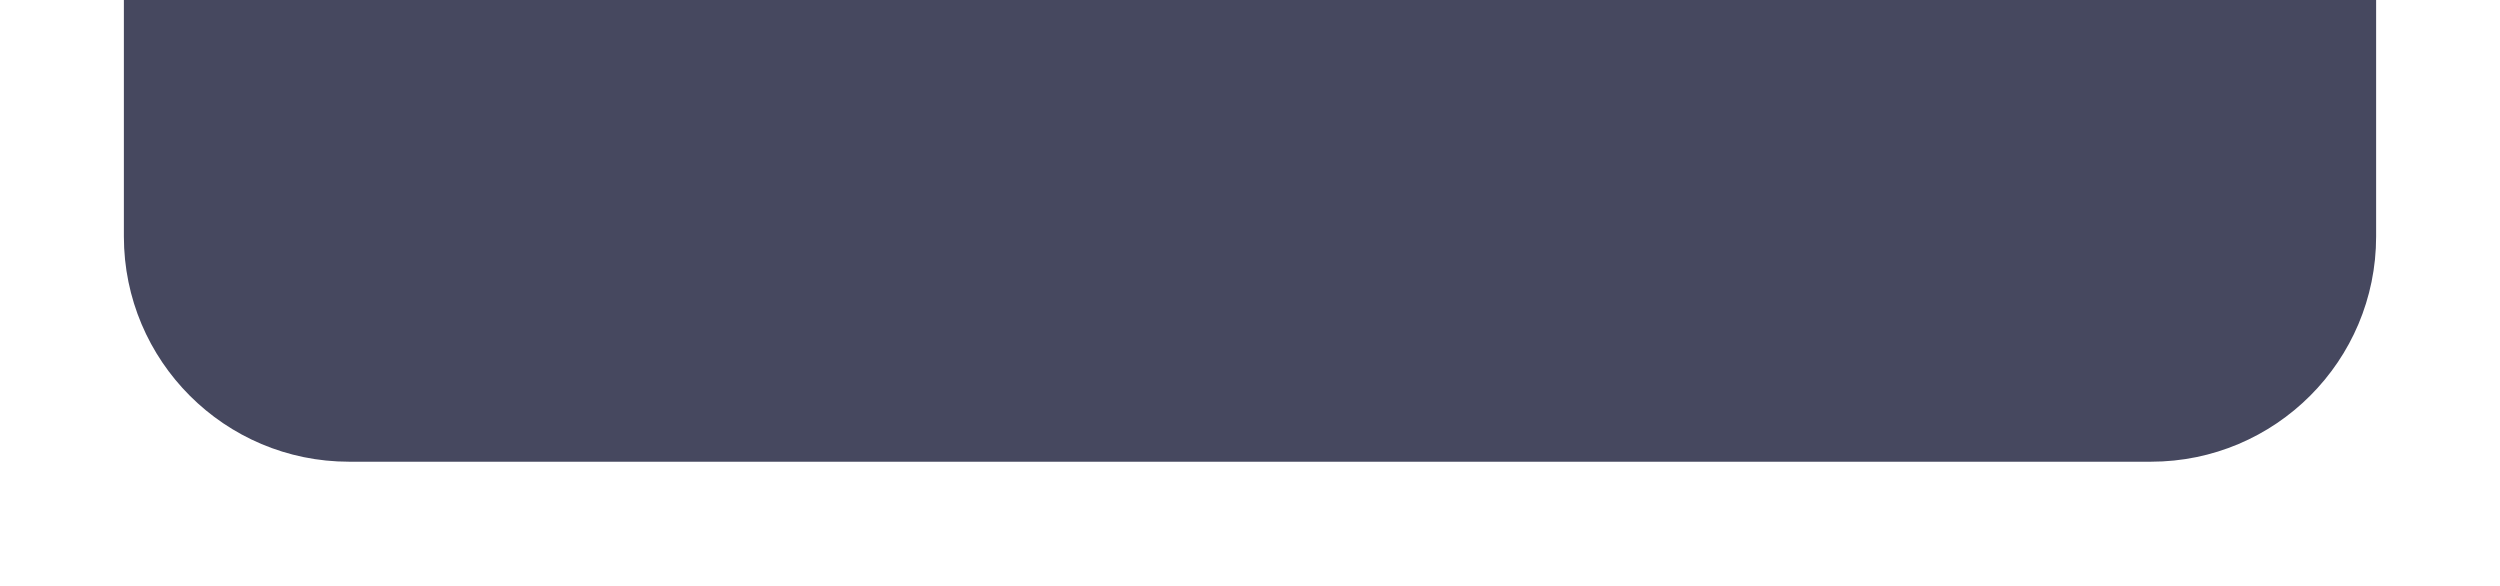 <?xml version="1.0" encoding="UTF-8"?> <svg xmlns="http://www.w3.org/2000/svg" width="444" height="104" viewBox="0 0 444 104" fill="none"> <g filter="url(#filter0_d_117_349)"> <path d="M22 0H422V42C422 64.091 404.091 82 382 82H62C39.909 82 22 64.091 22 42V0Z" fill="#46485F"></path> </g> <defs> <filter id="filter0_d_117_349" x="0" y="-22" width="444" height="126" filterUnits="userSpaceOnUse" color-interpolation-filters="sRGB"> <feFlood flood-opacity="0" result="BackgroundImageFix"></feFlood> <feColorMatrix in="SourceAlpha" type="matrix" values="0 0 0 0 0 0 0 0 0 0 0 0 0 0 0 0 0 0 127 0" result="hardAlpha"></feColorMatrix> <feOffset></feOffset> <feGaussianBlur stdDeviation="11"></feGaussianBlur> <feComposite in2="hardAlpha" operator="out"></feComposite> <feColorMatrix type="matrix" values="0 0 0 0 0.114 0 0 0 0 0.114 0 0 0 0 0.114 0 0 0 0.3 0"></feColorMatrix> <feBlend mode="normal" in2="BackgroundImageFix" result="effect1_dropShadow_117_349"></feBlend> <feBlend mode="normal" in="SourceGraphic" in2="effect1_dropShadow_117_349" result="shape"></feBlend> </filter> </defs> </svg> 